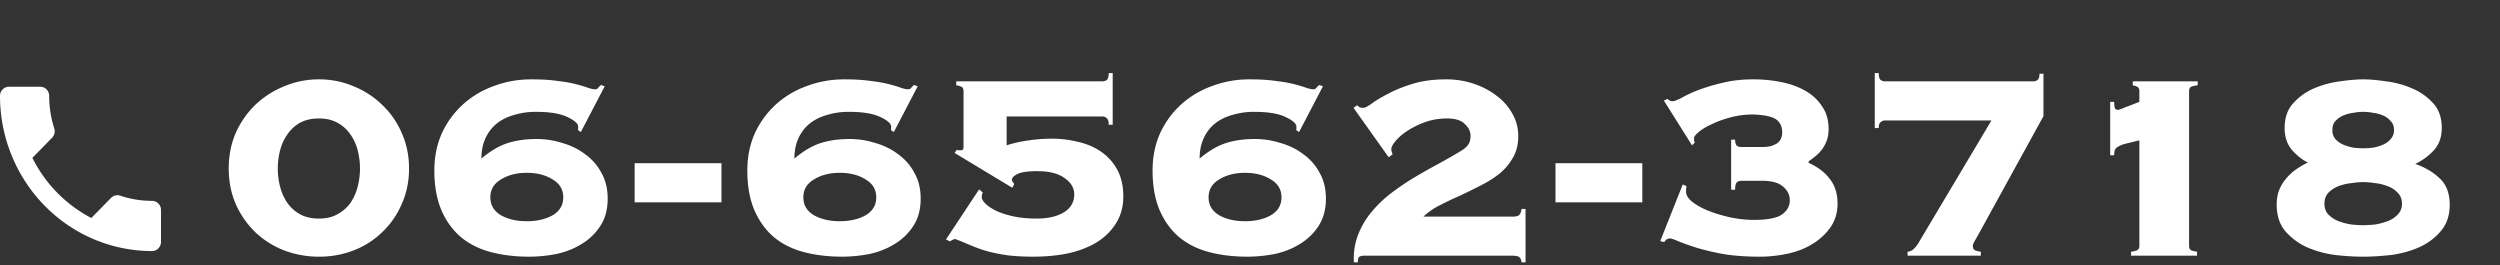 <svg width="264" height="28" fill="none" xmlns="http://www.w3.org/2000/svg"><rect width="100%" height="100%" fill="#333333" stroke="none"/><path d="M33.675 8.38a9.23 9.23 0 0 1 3.675.735 9.323 9.323 0 0 1 3.01 1.96 8.857 8.857 0 0 1 2.065 2.975c.513 1.143.77 2.392.77 3.745 0 1.353-.257 2.602-.77 3.745a8.857 8.857 0 0 1-2.065 2.975 8.863 8.863 0 0 1-3.01 1.925 10.076 10.076 0 0 1-3.675.665A10.26 10.26 0 0 1 30 26.44a9.245 9.245 0 0 1-3.045-1.925 9.58 9.58 0 0 1-2.065-2.975c-.49-1.143-.735-2.392-.735-3.745 0-1.353.245-2.602.735-3.745a9.58 9.58 0 0 1 2.065-2.975A9.738 9.738 0 0 1 30 9.115a9.396 9.396 0 0 1 3.675-.735Zm0 4.13c-.77 0-1.435.152-1.995.455-.537.303-.98.712-1.33 1.225-.35.49-.607 1.05-.77 1.68a7.641 7.641 0 0 0-.245 1.925c0 .653.082 1.295.245 1.925.163.63.42 1.202.77 1.715.35.49.793.887 1.33 1.19.56.303 1.225.455 1.995.455s1.423-.152 1.96-.455c.56-.303 1.015-.7 1.365-1.19.35-.513.607-1.085.77-1.715.163-.63.245-1.272.245-1.925s-.082-1.295-.245-1.925a5.033 5.033 0 0 0-.77-1.68 3.837 3.837 0 0 0-1.365-1.225c-.537-.303-1.19-.455-1.96-.455Zm25.806 8.33c0-.817-.373-1.447-1.12-1.89-.746-.467-1.656-.7-2.73-.7-1.073 0-1.983.233-2.73.7-.746.443-1.12 1.073-1.12 1.89s.374 1.447 1.12 1.89c.747.42 1.657.63 2.73.63 1.074 0 1.984-.21 2.73-.63.747-.443 1.12-1.073 1.12-1.89Zm1.54-7.105a.39.39 0 0 0 .035-.175v-.175c0-.327-.373-.665-1.12-1.015-.746-.373-1.866-.56-3.36-.56-.793 0-1.54.105-2.24.315-.7.187-1.306.478-1.82.875-.513.397-.921.91-1.224 1.54-.304.63-.456 1.365-.456 2.205.91-.77 1.809-1.307 2.696-1.61.91-.303 1.96-.455 3.15-.455a8.9 8.9 0 0 1 2.694.42c.91.257 1.716.653 2.416 1.19a5.557 5.557 0 0 1 1.715 1.96c.443.77.664 1.68.664 2.73 0 1.12-.256 2.077-.77 2.87a6.053 6.053 0 0 1-1.995 1.925c-.793.49-1.68.84-2.66 1.05-.98.187-1.936.28-2.87.28-1.47 0-2.823-.163-4.06-.49-1.236-.327-2.298-.863-3.184-1.61-.864-.747-1.54-1.692-2.03-2.835-.49-1.167-.735-2.555-.735-4.165 0-1.447.268-2.765.805-3.955a9.468 9.468 0 0 1 2.24-3.045 9.705 9.705 0 0 1 3.255-1.925c1.236-.467 2.554-.7 3.954-.7 1.097 0 2.03.058 2.8.175.794.093 1.447.21 1.96.35.537.14.957.268 1.26.385.304.093.537.14.7.14.14 0 .245-.047.316-.14.093-.117.198-.222.315-.315l.384.14-2.52 4.83-.314-.21Zm5.997 3.5h9.17v4.13h-9.17v-4.13Zm25.515 3.605c0-.817-.373-1.447-1.12-1.89-.746-.467-1.656-.7-2.73-.7-1.073 0-1.983.233-2.73.7-.746.443-1.12 1.073-1.12 1.89s.374 1.447 1.12 1.89c.747.42 1.657.63 2.73.63 1.074 0 1.984-.21 2.73-.63.747-.443 1.12-1.073 1.12-1.89Zm1.54-7.105a.389.389 0 0 0 .035-.175v-.175c0-.327-.373-.665-1.12-1.015-.746-.373-1.866-.56-3.36-.56-.793 0-1.54.105-2.24.315-.7.187-1.306.478-1.82.875-.513.397-.921.91-1.225 1.54-.303.63-.455 1.365-.455 2.205.91-.77 1.809-1.307 2.695-1.61.91-.303 1.96-.455 3.15-.455a8.9 8.9 0 0 1 2.695.42c.91.257 1.715.653 2.415 1.19a5.556 5.556 0 0 1 1.715 1.96c.444.77.665 1.68.665 2.73 0 1.12-.256 2.077-.77 2.87a6.053 6.053 0 0 1-1.995 1.925c-.793.49-1.68.84-2.66 1.05-.98.187-1.936.28-2.87.28-1.47 0-2.823-.163-4.06-.49-1.236-.327-2.298-.863-3.185-1.61-.863-.747-1.54-1.692-2.03-2.835-.49-1.167-.735-2.555-.735-4.165 0-1.447.269-2.765.805-3.955a9.468 9.468 0 0 1 2.24-3.045 9.707 9.707 0 0 1 3.255-1.925c1.237-.467 2.555-.7 3.955-.7 1.097 0 2.03.058 2.8.175.794.093 1.447.21 1.96.35.537.14.957.268 1.26.385.304.093.537.14.7.14.14 0 .245-.047.315-.14.094-.117.199-.222.315-.315l.385.14-2.52 4.83-.315-.21Zm9.707 6.58c-.07.163-.105.338-.105.525 0 .163.116.373.35.63.256.257.63.513 1.12.77.49.233 1.096.432 1.82.595.723.163 1.563.245 2.52.245 1.19 0 2.146-.222 2.87-.665.723-.443 1.085-1.073 1.085-1.89 0-.677-.339-1.248-1.015-1.715-.654-.49-1.622-.735-2.905-.735-1.004 0-1.704.105-2.1.315-.374.187-.56.385-.56.595 0 .07.023.14.07.21.046.047.105.128.175.245l-.21.385-6.09-3.675.245-.35c.046.047.116.07.21.07h.21c.186 0 .28-.117.28-.35V9.64c0-.257-.082-.42-.245-.49a1.948 1.948 0 0 0-.525-.14v-.42h15.47c.14 0 .28-.047.42-.14.14-.117.21-.362.21-.735h.42v5.46h-.42c0-.35-.07-.583-.21-.7a.658.658 0 0 0-.42-.175H106.3v3.045a13.25 13.25 0 0 1 2.38-.525c.77-.117 1.563-.175 2.38-.175.98 0 1.925.117 2.835.35.91.21 1.715.56 2.415 1.05s1.26 1.12 1.68 1.89c.42.77.63 1.715.63 2.835 0 1.003-.234 1.902-.7 2.695-.467.793-1.12 1.47-1.96 2.03-.84.537-1.844.945-3.01 1.225-1.167.257-2.45.385-3.85.385-.98 0-1.867-.047-2.66-.14a20.354 20.354 0 0 1-2.135-.42 15.683 15.683 0 0 1-1.61-.56l-1.085-.455a6.022 6.022 0 0 0-.455-.175c-.14-.07-.245-.105-.315-.105-.117 0-.292.082-.525.245l-.42-.21 3.5-5.285.385.315Zm31.546.525c0-.817-.373-1.447-1.12-1.89-.746-.467-1.656-.7-2.73-.7-1.073 0-1.983.233-2.73.7-.746.443-1.12 1.073-1.12 1.89s.374 1.447 1.12 1.89c.747.42 1.657.63 2.73.63 1.074 0 1.984-.21 2.73-.63.747-.443 1.12-1.073 1.12-1.89Zm1.54-7.105a.38.38 0 0 0 .035-.175v-.175c0-.327-.373-.665-1.12-1.015-.746-.373-1.866-.56-3.36-.56a7.76 7.76 0 0 0-2.24.315c-.7.187-1.306.478-1.82.875-.513.397-.921.91-1.225 1.54-.303.63-.455 1.365-.455 2.205.91-.77 1.809-1.307 2.695-1.61.91-.303 1.96-.455 3.15-.455.91 0 1.809.14 2.695.42.91.257 1.715.653 2.415 1.19a5.55 5.55 0 0 1 1.715 1.96c.444.77.665 1.68.665 2.73 0 1.12-.256 2.077-.77 2.87a6.047 6.047 0 0 1-1.995 1.925c-.793.49-1.68.84-2.66 1.05-.98.187-1.936.28-2.87.28-1.47 0-2.823-.163-4.06-.49-1.236-.327-2.298-.863-3.185-1.61-.863-.747-1.54-1.692-2.03-2.835-.49-1.167-.735-2.555-.735-4.165 0-1.447.269-2.765.805-3.955a9.473 9.473 0 0 1 2.24-3.045 9.719 9.719 0 0 1 3.255-1.925 11.11 11.11 0 0 1 3.955-.7c1.097 0 2.03.058 2.8.175.794.093 1.447.21 1.96.35.537.14.957.268 1.26.385.304.093.537.14.7.14.14 0 .245-.047.315-.14a2.07 2.07 0 0 1 .315-.315l.385.14-2.52 4.83-.315-.21Zm22.937 9.135c.28 0 .478-.047.595-.14.14-.117.233-.338.28-.665h.42V27.7h-.42c-.047-.327-.152-.525-.315-.595-.14-.07-.385-.105-.735-.105h-15.54c-.234 0-.409.035-.525.105-.117.07-.175.268-.175.595h-.42c-.047-1.027.093-1.972.42-2.835a8.606 8.606 0 0 1 1.365-2.38 12.642 12.642 0 0 1 2.03-1.995 28.41 28.41 0 0 1 2.45-1.68 72.074 72.074 0 0 1 2.59-1.47c.863-.467 1.68-.933 2.45-1.4.35-.21.606-.432.77-.665.163-.233.245-.548.245-.945 0-.443-.199-.852-.595-1.225-.374-.397-1.004-.595-1.89-.595-.817 0-1.587.128-2.31.385-.7.257-1.319.56-1.855.91-.537.35-.957.712-1.26 1.085-.304.35-.455.642-.455.875 0 .14.046.315.14.525l-.42.315-3.71-5.215.385-.28c.07.07.151.14.245.21.116.047.245.07.385.07.186 0 .49-.152.91-.455.443-.327 1.026-.677 1.75-1.05.746-.397 1.621-.747 2.625-1.05 1.003-.303 2.17-.455 3.5-.455 1.003 0 1.96.152 2.87.455.91.303 1.715.723 2.415 1.26.7.513 1.26 1.143 1.68 1.89.42.723.63 1.528.63 2.415 0 .863-.187 1.61-.56 2.24-.35.63-.817 1.19-1.4 1.68-.584.467-1.249.887-1.995 1.26a65.75 65.75 0 0 1-2.205 1.085 36.15 36.15 0 0 0-2.135 1.015 7.398 7.398 0 0 0-1.715 1.19h9.485Zm4.456-5.635h9.17v4.13h-9.17v-4.13Zm13.825 2.415c0 .117-.011.222-.035.315v.28c0 .35.21.7.63 1.05.444.35 1.004.665 1.68.945.7.28 1.47.513 2.31.7.864.187 1.715.28 2.555.28 1.4 0 2.38-.187 2.94-.56.56-.397.84-.898.84-1.505 0-.583-.245-1.073-.735-1.47-.466-.397-1.19-.595-2.17-.595h-2.17c-.233 0-.408.058-.525.175-.116.117-.175.373-.175.77h-.42V14.75h.42c0 .303.059.513.175.63.117.093.269.14.455.14h2.38c.514 0 .969-.117 1.365-.35.397-.257.595-.653.595-1.19 0-.607-.21-1.062-.63-1.365-.42-.303-1.225-.478-2.415-.525-.863 0-1.68.105-2.45.315-.77.21-1.435.455-1.995.735-.56.257-1.003.525-1.33.805-.326.28-.49.49-.49.63v.245c.024.07.047.152.07.245l-.28.28-2.975-4.725.385-.175c.164.163.339.245.525.245.187 0 .502-.117.945-.35a13.536 13.536 0 0 1 1.715-.805 19.96 19.96 0 0 1 2.555-.77c.98-.257 2.1-.385 3.36-.385.98 0 1.937.093 2.87.28.957.187 1.809.49 2.555.91.747.42 1.342.968 1.785 1.645.467.653.7 1.458.7 2.415 0 .467-.07.887-.21 1.26-.14.35-.315.665-.525.945-.21.257-.443.49-.7.7-.233.187-.455.35-.665.49v.175c.98.443 1.727 1.015 2.24 1.715.537.677.805 1.54.805 2.59 0 .933-.245 1.762-.735 2.485-.49.7-1.131 1.295-1.925 1.785-.77.467-1.645.805-2.625 1.015-.98.21-1.96.315-2.94.315-1.33 0-2.543-.082-3.64-.245a25.735 25.735 0 0 1-2.905-.665 26.352 26.352 0 0 1-1.995-.7c-.49-.21-.793-.315-.91-.315a.698.698 0 0 0-.315.07c-.093.047-.198.152-.315.315l-.42-.105 2.38-5.985.385.175Zm20.942-6.93c-.14 0-.28.058-.42.175-.14.093-.21.303-.21.63h-.42v-5.81h.42c0 .373.07.618.21.735.14.093.28.14.42.14h15.715c.14 0 .28-.047.42-.14.14-.117.21-.338.21-.665h.42v4.48l-6.755 12.285c-.14.257-.292.525-.455.805-.163.28-.245.478-.245.595 0 .257.082.42.245.49.187.07.385.117.595.14V27h-7.735v-.42a.984.984 0 0 0 .63-.28c.187-.163.35-.362.49-.595l7.735-12.985h-11.27Zm23.811-1.96h.42c0 .117.012.292.035.525.047.21.164.315.35.315.047 0 .175-.035.385-.105.21-.093.444-.187.7-.28.257-.093.502-.187.735-.28.234-.093.385-.152.455-.175V9.64c0-.257-.081-.42-.245-.49a1.997 1.997 0 0 0-.455-.14v-.42h6.86v.42c-.256.023-.478.07-.665.14-.163.07-.245.233-.245.49v16.31c0 .257.082.42.245.49.187.07.385.117.595.14V27h-6.965v-.42a2.02 2.02 0 0 0 .595-.14c.187-.07.28-.233.28-.49V14.82c-.583.14-1.061.257-1.435.35-.35.093-.618.198-.805.315a.843.843 0 0 0-.35.35c-.046.14-.07.327-.07.56h-.42V10.76Zm26.717 4.9c.327 0 .677-.023 1.05-.07.373-.07.723-.175 1.05-.315.327-.14.595-.338.805-.595.233-.257.35-.572.35-.945 0-.397-.117-.712-.35-.945a2.074 2.074 0 0 0-.805-.595 3.877 3.877 0 0 0-1.05-.28 5.708 5.708 0 0 0-1.05-.105c-.303 0-.653.035-1.05.105-.373.047-.723.14-1.05.28a2.39 2.39 0 0 0-.84.595c-.21.233-.315.548-.315.945 0 .373.105.688.315.945.233.257.513.455.84.595.327.14.677.245 1.05.315.397.047.747.07 1.05.07Zm0 3.57c-.35 0-.758.035-1.225.105a5.519 5.519 0 0 0-1.365.315c-.42.163-.782.397-1.085.7-.28.303-.42.688-.42 1.155 0 .467.14.852.42 1.155.303.303.665.537 1.085.7.443.163.898.28 1.365.35.467.047.875.07 1.225.07.35 0 .758-.023 1.225-.07.467-.07.91-.187 1.33-.35a2.733 2.733 0 0 0 1.085-.7c.303-.303.455-.688.455-1.155 0-.467-.152-.852-.455-1.155a2.733 2.733 0 0 0-1.085-.7 5.033 5.033 0 0 0-1.33-.315 8.397 8.397 0 0 0-1.225-.105Zm0-10.85c.677 0 1.482.07 2.415.21a9.836 9.836 0 0 1 2.73.735 6.183 6.183 0 0 1 2.24 1.575c.607.653.91 1.528.91 2.625 0 .933-.268 1.703-.805 2.31a6.086 6.086 0 0 1-1.995 1.47c1.05.373 1.913.887 2.59 1.54.7.653 1.05 1.575 1.05 2.765 0 1.143-.315 2.077-.945 2.8-.607.723-1.377 1.295-2.31 1.715-.91.397-1.902.665-2.975.805-1.05.117-2.018.175-2.905.175s-1.867-.058-2.94-.175a11.426 11.426 0 0 1-2.975-.805 6.799 6.799 0 0 1-2.31-1.715c-.607-.723-.91-1.657-.91-2.8 0-.56.082-1.062.245-1.505.187-.467.432-.875.735-1.225a5.22 5.22 0 0 1 1.05-.98c.397-.28.817-.525 1.26-.735-.607-.303-1.167-.747-1.68-1.33-.513-.607-.77-1.377-.77-2.31 0-1.097.303-1.972.91-2.625a6.26 6.26 0 0 1 2.205-1.575 10.304 10.304 0 0 1 2.73-.735c.957-.14 1.773-.21 2.45-.21ZM3.419 16.669a14.41 14.41 0 0 0 6.224 6.352l2.078-2.12a.934.934 0 0 1 .963-.241 10.53 10.53 0 0 0 3.372.55c.25 0 .49.1.667.281.178.181.277.427.277.682v3.374c0 .256-.1.501-.277.682a.935.935 0 0 1-.667.282c-4.259 0-8.342-1.726-11.353-4.8C1.692 18.638 0 14.47 0 10.123c0-.255.1-.5.277-.681a.935.935 0 0 1 .667-.283H4.25c.25 0 .49.102.668.283.177.18.276.426.276.681 0 1.205.19 2.362.539 3.442a.982.982 0 0 1-.236.983l-2.078 2.12Z" fill="#fff"/></svg>